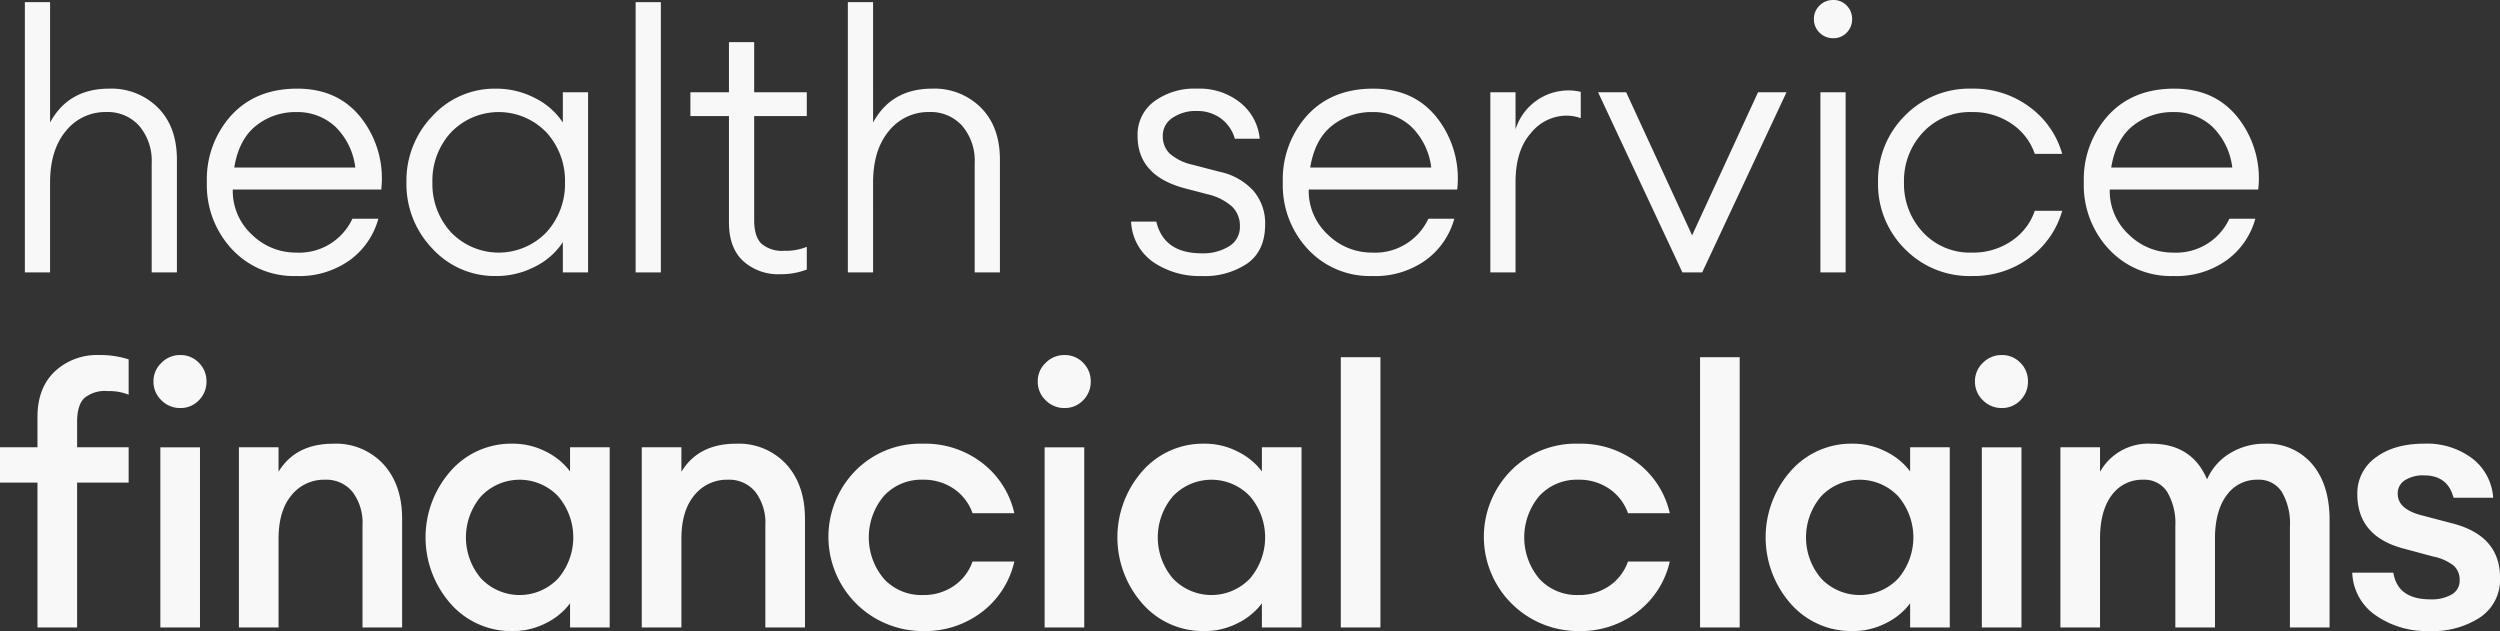 <?xml version="1.0" encoding="UTF-8"?>
<svg xmlns="http://www.w3.org/2000/svg" xmlns:xlink="http://www.w3.org/1999/xlink" id="Group_131" data-name="Group 131" width="471.778" height="119.088" viewBox="0 0 471.778 119.088">
  <rect x="0" y="0" width="471.778" height="119.088" fill="#333333" stroke="none"/>
  <defs>
    <clipPath id="clip-path">
      <rect id="Rectangle_115" data-name="Rectangle 115" width="471.778" height="119.088" fill="#f8f8f8"></rect>
    </clipPath>
  </defs>
  <g id="Group_81" data-name="Group 81" clip-path="url(#clip-path)">
    <path id="Path_149" data-name="Path 149" d="M9.451,51.408H4.691v-51h4.76V23.12Q12.92,16.728,20.6,16.728a12.408,12.408,0,0,1,9.215,3.6q3.568,3.6,3.57,9.792V51.408h-4.76V30.8a10.152,10.152,0,0,0-2.347-7.038,7.948,7.948,0,0,0-6.222-2.618,9.5,9.5,0,0,0-7.616,3.57q-2.992,3.57-2.992,9.758Z" fill="#f8f8f8"></path>
    <path id="Path_150" data-name="Path 150" d="M55.9,52.088a15.936,15.936,0,0,1-12.1-5.032,17.677,17.677,0,0,1-4.76-12.648A17.971,17.971,0,0,1,43.657,21.76Q48.28,16.728,56.1,16.728t12.172,5.678a18.5,18.5,0,0,1,3.672,13.362H43.927a11.2,11.2,0,0,0,3.605,8.5,11.812,11.812,0,0,0,8.364,3.4A11.063,11.063,0,0,0,66.5,41.276h4.9A14.33,14.33,0,0,1,66.1,49.028a16.339,16.339,0,0,1-10.2,3.06m0-30.94a11.918,11.918,0,0,0-7.549,2.55q-3.262,2.55-4.147,7.922H67.048a12.882,12.882,0,0,0-3.807-7.752,10.527,10.527,0,0,0-7.345-2.72" fill="#f8f8f8"></path>
    <path id="Path_151" data-name="Path 151" d="M93.635,52.088A15.926,15.926,0,0,1,81.6,46.92a17.531,17.531,0,0,1-4.9-12.512A17.533,17.533,0,0,1,81.6,21.9a15.93,15.93,0,0,1,12.035-5.168,15.758,15.758,0,0,1,7.311,1.768,13.352,13.352,0,0,1,5.269,4.624V17.408h4.761v34h-4.761V45.7a13.337,13.337,0,0,1-5.269,4.624,15.758,15.758,0,0,1-7.311,1.768M85.1,43.826a12.486,12.486,0,0,0,18.02,0,13.469,13.469,0,0,0,3.5-9.418,13.473,13.473,0,0,0-3.5-9.418,12.486,12.486,0,0,0-18.02,0,13.465,13.465,0,0,0-3.5,9.418,13.461,13.461,0,0,0,3.5,9.418" fill="#f8f8f8"></path>
    <rect id="Rectangle_112" data-name="Rectangle 112" width="4.76" height="51" transform="translate(119.951 0.408)" fill="#f8f8f8"></rect>
    <path id="Path_152" data-name="Path 152" d="M147.218,51.748a9.861,9.861,0,0,1-6.97-2.482q-2.687-2.481-2.686-7.31V21.9h-7.277V17.408h7.277V7.956h4.76v9.452h9.928V21.9h-9.928V41.548q0,3.129,1.394,4.454a5.969,5.969,0,0,0,4.25,1.326,10.655,10.655,0,0,0,4.284-.748v4.284a13.639,13.639,0,0,1-5.032.884" fill="#f8f8f8"></path>
    <path id="Path_153" data-name="Path 153" d="M164.762,51.408H160v-51h4.76V23.12q3.468-6.392,11.151-6.392a12.4,12.4,0,0,1,9.214,3.6q3.571,3.6,3.571,9.792V51.408h-4.76V30.8a10.157,10.157,0,0,0-2.346-7.038,7.951,7.951,0,0,0-6.223-2.618,9.5,9.5,0,0,0-7.615,3.57q-2.994,3.57-2.992,9.758Z" fill="#f8f8f8"></path>
    <path id="Path_154" data-name="Path 154" d="M226.777,52.088a15.466,15.466,0,0,1-9.181-2.652,9.821,9.821,0,0,1-4.147-7.616h4.76q1.427,5.985,8.568,5.984a9.314,9.314,0,0,0,5.168-1.326,4.245,4.245,0,0,0,2.039-3.774A5.021,5.021,0,0,0,232.522,39a10.5,10.5,0,0,0-4.657-2.346l-4.42-1.156q-8.774-2.38-8.772-9.86a7.776,7.776,0,0,1,3.127-6.494,12.755,12.755,0,0,1,8.024-2.414,12.327,12.327,0,0,1,8.33,2.72,9.929,9.929,0,0,1,3.57,6.732h-4.691a7.237,7.237,0,0,0-2.652-3.842,7.507,7.507,0,0,0-4.557-1.394,7.722,7.722,0,0,0-4.556,1.292,3.978,3.978,0,0,0-1.836,3.4,4.51,4.51,0,0,0,1.292,3.332,9.643,9.643,0,0,0,4.284,2.108l5.236,1.36a11.856,11.856,0,0,1,6.291,3.57,9.368,9.368,0,0,1,2.209,6.358q0,4.9-3.3,7.31a14.346,14.346,0,0,1-8.67,2.414" fill="#f8f8f8"></path>
    <path id="Path_155" data-name="Path 155" d="M258.94,52.088a15.935,15.935,0,0,1-12.1-5.032,17.681,17.681,0,0,1-4.759-12.648A17.974,17.974,0,0,1,246.7,21.76q4.623-5.032,12.444-5.032t12.172,5.678a18.507,18.507,0,0,1,3.672,13.362H246.972a11.193,11.193,0,0,0,3.6,8.5,11.81,11.81,0,0,0,8.363,3.4,11.062,11.062,0,0,0,10.608-6.392h4.9a14.328,14.328,0,0,1-5.3,7.752,16.344,16.344,0,0,1-10.2,3.06m0-30.94a11.917,11.917,0,0,0-7.548,2.55q-3.264,2.55-4.147,7.922h22.847a12.872,12.872,0,0,0-3.808-7.752,10.522,10.522,0,0,0-7.344-2.72" fill="#f8f8f8"></path>
    <path id="Path_156" data-name="Path 156" d="M281.243,51.408v-34H286v7a10.471,10.471,0,0,1,9.859-7.344,9.611,9.611,0,0,1,2.448.272V22.3a7.879,7.879,0,0,0-2.856-.476,8.635,8.635,0,0,0-6.527,3.264Q286,28.356,286,34.34V51.408Z" fill="#f8f8f8"></path>
    <path id="Path_157" data-name="Path 157" d="M317.487,51.408l-15.912-34h5.3l12.444,27,12.444-27h5.372l-15.912,34Z" fill="#f8f8f8"></path>
    <path id="Path_158" data-name="Path 158" d="M345.979,7.208a3.554,3.554,0,0,1-2.619-1.054,3.471,3.471,0,0,1-1.053-2.55,3.473,3.473,0,0,1,1.053-2.55A3.558,3.558,0,0,1,345.979,0a3.363,3.363,0,0,1,2.515,1.054,3.531,3.531,0,0,1,1.021,2.55,3.529,3.529,0,0,1-1.021,2.55,3.36,3.36,0,0,1-2.515,1.054m-2.449,10.2h4.761v34H343.53Z" fill="#f8f8f8"></path>
    <path id="Path_159" data-name="Path 159" d="M372.157,52.088a17.052,17.052,0,0,1-12.716-5.134,17.243,17.243,0,0,1-5.032-12.546,17.244,17.244,0,0,1,5.032-12.546,17.055,17.055,0,0,1,12.716-5.134,17.643,17.643,0,0,1,10.812,3.434,16.46,16.46,0,0,1,6.188,8.874h-5.168a11.209,11.209,0,0,0-4.42-5.712,12.859,12.859,0,0,0-7.412-2.176,12.088,12.088,0,0,0-9.282,3.842,13.323,13.323,0,0,0-3.571,9.418,13.321,13.321,0,0,0,3.571,9.418,12.088,12.088,0,0,0,9.282,3.842,12.852,12.852,0,0,0,7.412-2.176,11.2,11.2,0,0,0,4.42-5.712h5.168a16.46,16.46,0,0,1-6.188,8.874,17.643,17.643,0,0,1-10.812,3.434" fill="#f8f8f8"></path>
    <path id="Path_160" data-name="Path 160" d="M410.1,52.088A15.935,15.935,0,0,1,398,47.056a17.681,17.681,0,0,1-4.76-12.648,17.975,17.975,0,0,1,4.624-12.648q4.625-5.032,12.444-5.032t12.172,5.678a18.507,18.507,0,0,1,3.672,13.362H398.133a11.2,11.2,0,0,0,3.6,8.5,11.812,11.812,0,0,0,8.364,3.4,11.062,11.062,0,0,0,10.608-6.392h4.9a14.328,14.328,0,0,1-5.3,7.752,16.344,16.344,0,0,1-10.2,3.06m0-30.94a11.917,11.917,0,0,0-7.548,2.55q-3.264,2.55-4.148,7.922h22.848a12.872,12.872,0,0,0-3.808-7.752,10.522,10.522,0,0,0-7.344-2.72" fill="#f8f8f8"></path>
    <path id="Path_161" data-name="Path 161" d="M7.072,118.408V91.072H0V84.408H7.072V78.7q0-5.506,3.264-8.6A11.667,11.667,0,0,1,18.7,67a17.568,17.568,0,0,1,5.576.817V74.48a10.137,10.137,0,0,0-4.011-.68,6.058,6.058,0,0,0-4.352,1.326q-1.362,1.326-1.36,4.454v4.828h9.723v6.664H14.552v27.336ZM34,77a4.885,4.885,0,0,1-3.536-1.462,4.8,4.8,0,0,1-1.5-3.57,4.72,4.72,0,0,1,1.5-3.5A4.889,4.889,0,0,1,34,67a4.743,4.743,0,0,1,3.535,1.463,4.83,4.83,0,0,1,1.429,3.5,4.911,4.911,0,0,1-1.429,3.57A4.739,4.739,0,0,1,34,77m-3.74,7.412h7.48v34H30.26Z" fill="#f8f8f8"></path>
    <path id="Path_162" data-name="Path 162" d="M45.084,118.408v-34h7.479v4.624q3.2-5.3,10.336-5.3A12.173,12.173,0,0,1,72.352,87.6q3.534,3.876,3.535,10.336v20.468h-7.48V99.164a9.645,9.645,0,0,0-1.9-6.358,6.386,6.386,0,0,0-5.168-2.278,7.87,7.87,0,0,0-6.324,2.924q-2.449,2.925-2.449,8.228v16.728Z" fill="#f8f8f8"></path>
    <path id="Path_163" data-name="Path 163" d="M96.695,119.088a15.175,15.175,0,0,1-11.662-5.168,18.923,18.923,0,0,1,0-25.024,15.178,15.178,0,0,1,11.662-5.168,13.576,13.576,0,0,1,6.392,1.53,12.582,12.582,0,0,1,4.488,3.706V84.408h7.479v34h-7.479v-4.556a12.561,12.561,0,0,1-4.488,3.706,13.576,13.576,0,0,1-6.392,1.53m-5.916-9.928a10.026,10.026,0,0,0,14.552,0,11.949,11.949,0,0,0,0-15.5,10.026,10.026,0,0,0-14.552,0,11.952,11.952,0,0,0,0,15.5" fill="#f8f8f8"></path>
    <path id="Path_164" data-name="Path 164" d="M121.107,118.408v-34h7.479v4.624q3.2-5.3,10.336-5.3a12.173,12.173,0,0,1,9.453,3.876q3.534,3.876,3.535,10.336v20.468h-7.48V99.164a9.645,9.645,0,0,0-1.9-6.358,6.386,6.386,0,0,0-5.168-2.278,7.869,7.869,0,0,0-6.324,2.924q-2.45,2.925-2.449,8.228v16.728Z" fill="#f8f8f8"></path>
    <path id="Path_165" data-name="Path 165" d="M174.146,119.088A17.792,17.792,0,0,1,161.4,88.862a17.169,17.169,0,0,1,12.75-5.133A17.618,17.618,0,0,1,185.4,87.4a16.531,16.531,0,0,1,6.017,9.452h-7.886a9.287,9.287,0,0,0-3.5-4.591,10.02,10.02,0,0,0-5.883-1.734,9.592,9.592,0,0,0-7.343,3.06,12.135,12.135,0,0,0,0,15.641,9.591,9.591,0,0,0,7.343,3.059,10.019,10.019,0,0,0,5.883-1.733,9.291,9.291,0,0,0,3.5-4.591h7.886a16.528,16.528,0,0,1-6.017,9.452,17.624,17.624,0,0,1-11.254,3.672" fill="#f8f8f8"></path>
    <path id="Path_166" data-name="Path 166" d="M200.87,77a4.883,4.883,0,0,1-3.536-1.462,4.8,4.8,0,0,1-1.5-3.57,4.72,4.72,0,0,1,1.5-3.5A4.888,4.888,0,0,1,200.87,67a4.746,4.746,0,0,1,3.536,1.463,4.837,4.837,0,0,1,1.428,3.5,4.918,4.918,0,0,1-1.428,3.57A4.741,4.741,0,0,1,200.87,77m-3.739,7.412h7.479v34h-7.479Z" fill="#f8f8f8"></path>
    <path id="Path_167" data-name="Path 167" d="M227.254,119.088a15.175,15.175,0,0,1-11.662-5.168,18.923,18.923,0,0,1,0-25.024,15.178,15.178,0,0,1,11.662-5.168,13.576,13.576,0,0,1,6.392,1.53,12.582,12.582,0,0,1,4.488,3.706V84.408h7.479v34h-7.479v-4.556a12.561,12.561,0,0,1-4.488,3.706,13.576,13.576,0,0,1-6.392,1.53m-5.916-9.928a10.026,10.026,0,0,0,14.552,0,11.949,11.949,0,0,0,0-15.5,10.026,10.026,0,0,0-14.552,0,11.952,11.952,0,0,0,0,15.5" fill="#f8f8f8"></path>
    <rect id="Rectangle_113" data-name="Rectangle 113" width="7.479" height="51" transform="translate(253.025 67.408)" fill="#f8f8f8"></rect>
    <path id="Path_168" data-name="Path 168" d="M297.837,119.088a17.792,17.792,0,0,1-12.75-30.226,17.166,17.166,0,0,1,12.75-5.133A17.62,17.62,0,0,1,309.091,87.4a16.536,16.536,0,0,1,6.017,9.452h-7.887a9.281,9.281,0,0,0-3.5-4.591,10.019,10.019,0,0,0-5.882-1.734,9.6,9.6,0,0,0-7.345,3.06,12.139,12.139,0,0,0,0,15.641,9.6,9.6,0,0,0,7.345,3.059,10.018,10.018,0,0,0,5.882-1.733,9.286,9.286,0,0,0,3.5-4.591h7.887a16.533,16.533,0,0,1-6.017,9.452,17.626,17.626,0,0,1-11.254,3.672" fill="#f8f8f8"></path>
    <rect id="Rectangle_114" data-name="Rectangle 114" width="7.479" height="51" transform="translate(320.82 67.408)" fill="#f8f8f8"></rect>
    <path id="Path_169" data-name="Path 169" d="M349.583,119.088a15.175,15.175,0,0,1-11.662-5.168,18.926,18.926,0,0,1,0-25.024,15.178,15.178,0,0,1,11.662-5.168,13.583,13.583,0,0,1,6.393,1.53,12.569,12.569,0,0,1,4.487,3.706V84.408h7.48v34h-7.48v-4.556a12.549,12.549,0,0,1-4.487,3.706,13.583,13.583,0,0,1-6.393,1.53m-5.916-9.928a10.027,10.027,0,0,0,14.553,0,11.952,11.952,0,0,0,0-15.5,10.027,10.027,0,0,0-14.553,0,11.952,11.952,0,0,0,0,15.5" fill="#f8f8f8"></path>
    <path id="Path_170" data-name="Path 170" d="M377.735,77a4.883,4.883,0,0,1-3.536-1.462,4.8,4.8,0,0,1-1.5-3.57,4.72,4.72,0,0,1,1.5-3.5A4.888,4.888,0,0,1,377.735,67a4.745,4.745,0,0,1,3.536,1.463,4.833,4.833,0,0,1,1.428,3.5,4.914,4.914,0,0,1-1.428,3.57A4.741,4.741,0,0,1,377.735,77m-3.74,7.412h7.479v34h-7.479Z" fill="#f8f8f8"></path>
    <path id="Path_171" data-name="Path 171" d="M432.135,118.408V99.3a11.647,11.647,0,0,0-1.529-6.46,5.079,5.079,0,0,0-4.523-2.312,6.968,6.968,0,0,0-5.78,2.788q-2.177,2.79-2.312,7.82v17.272h-7.48V99.3a11.647,11.647,0,0,0-1.529-6.46,5.079,5.079,0,0,0-4.523-2.312,7.077,7.077,0,0,0-5.95,2.924q-2.211,2.925-2.21,8.228v16.728H388.82v-34H396.3v4.624a10.438,10.438,0,0,1,9.656-5.3q7.683,0,10.54,6.732a10.758,10.758,0,0,1,4.386-4.964,12.433,12.433,0,0,1,6.494-1.768,11.109,11.109,0,0,1,8.977,3.876q3.264,3.876,3.263,10.472v20.332Z" fill="#f8f8f8"></path>
    <path id="Path_172" data-name="Path 172" d="M458.45,119.088a16.817,16.817,0,0,1-10.166-2.991,10.154,10.154,0,0,1-4.386-8.025h7.752q.816,5.034,7,5.033a7.629,7.629,0,0,0,4.012-.918,2.964,2.964,0,0,0,1.5-2.687,3.532,3.532,0,0,0-1.156-2.788,9.458,9.458,0,0,0-3.876-1.7l-5.576-1.5q-8.7-2.312-8.7-10.269a8.235,8.235,0,0,1,3.468-6.9q3.468-2.618,9.18-2.618a14.164,14.164,0,0,1,9.044,2.788,10.183,10.183,0,0,1,3.944,7.411h-7.48q-1.089-4.215-5.576-4.216a6.345,6.345,0,0,0-3.6.918,2.911,2.911,0,0,0-1.36,2.551q0,2.923,4.556,4.079l5.712,1.5q9.043,2.313,9.044,10.269a8.571,8.571,0,0,1-3.706,7.445,16.311,16.311,0,0,1-9.622,2.618" fill="#f8f8f8"></path>
  </g>
</svg>
